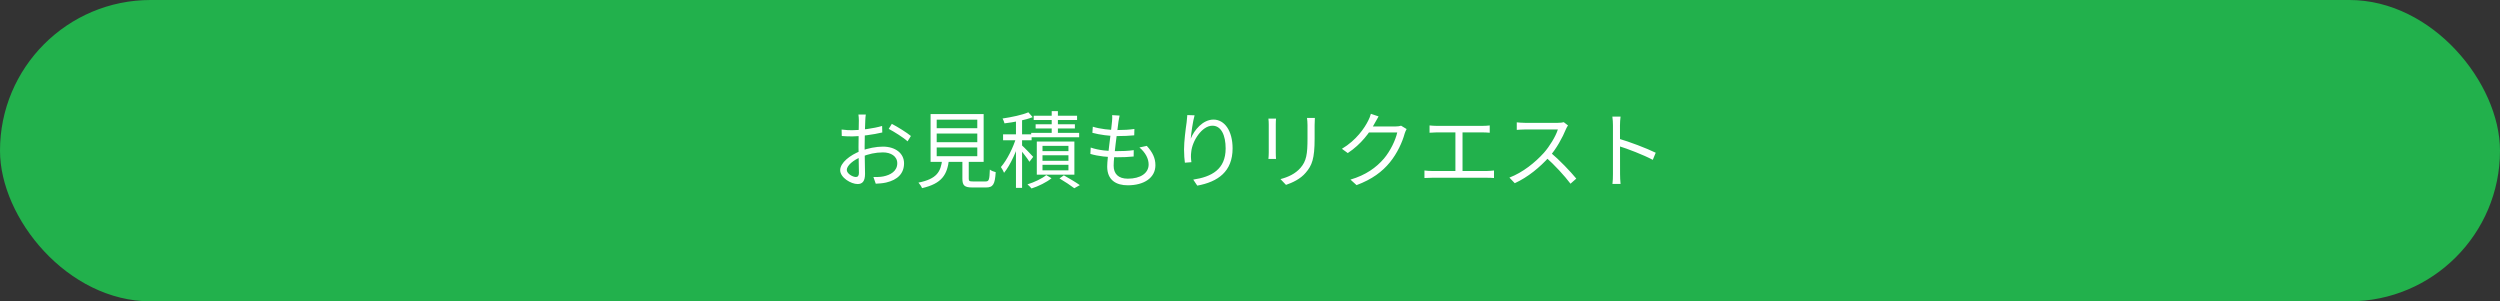 <svg width="448" height="54" viewBox="0 0 448 54" fill="none" xmlns="http://www.w3.org/2000/svg">
<rect x="0" y="0" width="448" height="54" fill="#333333" stroke="none"/>
<rect width="448" height="54" rx="27" fill="#22B14C"/>
<path d="M155.15 20.53C155.105 20.8 155.075 21.205 155.06 21.565C155.015 22.45 154.94 24.745 154.94 26.305C154.94 27.865 155.015 30.205 155.015 31.15C155.015 32.53 154.505 32.98 153.68 32.98C152.51 32.98 150.56 31.84 150.56 30.49C150.56 29.17 152.345 27.775 154.205 27.07C155.54 26.545 157.04 26.275 158.225 26.275C160.43 26.275 162.005 27.46 162.005 29.26C162.005 31.075 160.865 32.23 158.795 32.71C158.135 32.86 157.46 32.89 156.935 32.92L156.515 31.72C157.085 31.72 157.715 31.735 158.285 31.615C159.59 31.36 160.79 30.655 160.79 29.26C160.79 27.985 159.635 27.31 158.225 27.31C156.875 27.31 155.645 27.595 154.37 28.105C152.9 28.675 151.745 29.68 151.745 30.445C151.745 31.12 152.795 31.72 153.38 31.72C153.725 31.72 153.92 31.48 153.92 30.985C153.92 30.115 153.845 28.03 153.845 26.365C153.845 24.64 153.905 22.195 153.905 21.58C153.905 21.295 153.875 20.77 153.83 20.53H155.15ZM159.815 22.195C160.88 22.75 162.515 23.77 163.235 24.37L162.635 25.33C161.9 24.64 160.22 23.605 159.26 23.095L159.815 22.195ZM150.815 23.215C151.64 23.32 152.18 23.335 152.72 23.335C154.205 23.335 156.59 23.02 158.075 22.57L158.105 23.74C156.56 24.115 154.1 24.445 152.75 24.445C151.91 24.445 151.34 24.415 150.845 24.37L150.815 23.215ZM167.855 23.935V25.48H175.13V23.935H167.855ZM167.855 26.425V27.985H175.13V26.425H167.855ZM167.855 21.445V22.975H175.13V21.445H167.855ZM166.76 20.44H176.27V29.005H166.76V20.44ZM172.46 28.27H173.6V32.005C173.6 32.44 173.72 32.515 174.365 32.515C174.68 32.515 176.195 32.515 176.6 32.515C177.215 32.515 177.32 32.26 177.38 30.385C177.62 30.595 178.115 30.775 178.43 30.85C178.295 33.04 177.965 33.595 176.69 33.595C176.375 33.595 174.56 33.595 174.26 33.595C172.835 33.595 172.46 33.25 172.46 32.005V28.27ZM168.845 28.585H170.06C169.745 31.255 168.845 32.89 165.23 33.715C165.125 33.43 164.81 32.965 164.585 32.725C167.885 32.065 168.59 30.775 168.845 28.585ZM182.06 21.145H183.155V33.67H182.06V21.145ZM179.75 24.07H184.865V25.135H179.75V24.07ZM182.135 24.535L182.84 24.835C182.24 26.95 181.07 29.575 179.93 30.97C179.81 30.655 179.54 30.19 179.36 29.935C180.425 28.735 181.61 26.395 182.135 24.535ZM184.28 20.125L185.06 20.995C183.71 21.52 181.685 21.91 180.005 22.105C179.96 21.88 179.795 21.49 179.66 21.235C181.295 20.995 183.215 20.59 184.28 20.125ZM183.05 25.975C183.44 26.305 184.835 27.745 185.15 28.105L184.475 28.99C184.115 28.39 182.99 26.95 182.525 26.44L183.05 25.975ZM188.465 19.915H189.575V24.46H188.465V19.915ZM185.24 20.74H193.01V21.505H185.24V20.74ZM185.585 22.27H192.62V23.02H185.585V22.27ZM184.79 23.815H193.385V24.595H184.79V23.815ZM186.815 27.82V28.81H191.465V27.82H186.815ZM186.815 29.53V30.52H191.465V29.53H186.815ZM186.815 26.14V27.085H191.465V26.14H186.815ZM185.795 25.36H192.53V31.3H185.795V25.36ZM189.86 31.975L190.64 31.42C191.645 31.99 192.815 32.68 193.505 33.175L192.515 33.73C191.9 33.265 190.835 32.545 189.86 31.975ZM187.49 31.375L188.435 31.945C187.535 32.665 186.08 33.385 184.85 33.775C184.685 33.55 184.34 33.22 184.115 33.04C185.345 32.665 186.785 31.975 187.49 31.375ZM200.63 20.71C200.54 21.115 200.495 21.43 200.435 21.76C200.24 23.44 199.565 28.06 199.565 29.68C199.565 31.135 200.39 32.02 202.1 32.02C204.38 32.02 205.835 31.03 205.835 29.47C205.835 28.465 205.295 27.355 204.185 26.425L205.505 26.14C206.54 27.28 207.05 28.33 207.05 29.605C207.05 31.84 205.055 33.205 202.085 33.205C200.06 33.205 198.41 32.305 198.41 29.86C198.41 28.255 199.115 23.77 199.28 21.7C199.325 21.175 199.325 20.905 199.295 20.635L200.63 20.71ZM195.83 22.705C197.09 23.11 198.89 23.305 200.225 23.305C201.365 23.305 202.4 23.245 203.285 23.11L203.255 24.25C202.295 24.34 201.41 24.385 200.195 24.385C198.875 24.385 197.075 24.16 195.755 23.8L195.83 22.705ZM195.455 26.44C196.91 26.95 198.665 27.085 200.045 27.085C201.08 27.085 202.115 27.055 203.165 26.905L203.15 28.045C202.145 28.15 201.215 28.18 200.21 28.18C198.575 28.18 196.76 28 195.395 27.58L195.455 26.44ZM214.07 20.665C213.755 21.775 213.47 23.8 213.38 24.85C213.995 23.305 215.555 21.43 217.46 21.43C219.44 21.43 220.88 23.44 220.88 26.59C220.88 30.745 218.255 32.59 214.55 33.265L213.83 32.185C217.1 31.69 219.635 30.37 219.635 26.605C219.635 24.235 218.84 22.525 217.265 22.525C215.39 22.525 213.65 25.255 213.47 27.22C213.395 27.79 213.395 28.315 213.5 29.065L212.33 29.155C212.255 28.585 212.18 27.745 212.18 26.77C212.18 25.345 212.465 23.14 212.645 21.91C212.705 21.46 212.735 21.04 212.765 20.62L214.07 20.665ZM235.625 21.13C235.595 21.49 235.58 21.925 235.58 22.435C235.58 23.02 235.58 24.295 235.58 24.85C235.58 28.465 235.1 29.65 234.005 30.925C233.045 32.095 231.545 32.755 230.45 33.13L229.46 32.095C230.84 31.735 232.115 31.15 233.045 30.085C234.11 28.855 234.305 27.625 234.305 24.805C234.305 24.22 234.305 22.96 234.305 22.435C234.305 21.925 234.26 21.49 234.215 21.13H235.625ZM228.665 21.25C228.635 21.535 228.62 21.97 228.62 22.315C228.62 22.765 228.62 26.695 228.62 27.325C228.62 27.715 228.635 28.21 228.665 28.48H227.3C227.33 28.24 227.36 27.76 227.36 27.325C227.36 26.68 227.36 22.765 227.36 22.315C227.36 22.06 227.345 21.535 227.3 21.25H228.665ZM252.065 23.125C251.945 23.335 251.795 23.68 251.72 23.92C251.315 25.435 250.4 27.46 249.065 29.095C247.7 30.76 245.9 32.125 243.095 33.175L242 32.185C244.76 31.375 246.62 30.025 248 28.42C249.155 27.055 250.085 25.105 250.385 23.74H244.835L245.315 22.66C245.915 22.66 249.62 22.66 250.085 22.66C250.49 22.66 250.835 22.615 251.075 22.525L252.065 23.125ZM247.04 20.86C246.8 21.25 246.53 21.76 246.38 22.03C245.495 23.695 243.935 25.84 241.52 27.43L240.47 26.665C243.065 25.12 244.535 22.93 245.195 21.595C245.345 21.325 245.57 20.785 245.66 20.395L247.04 20.86ZM256.175 22.48C256.565 22.525 257.12 22.555 257.435 22.555H265.67C266.135 22.555 266.6 22.525 266.96 22.48V23.785C266.585 23.755 266.105 23.725 265.67 23.725H257.435C257.135 23.725 256.55 23.755 256.175 23.785V22.48ZM260.81 31.285V23.23H262.085V31.285H260.81ZM255.26 30.55C255.695 30.61 256.16 30.64 256.58 30.64H266.495C266.945 30.64 267.35 30.58 267.725 30.55V31.9C267.335 31.855 266.78 31.855 266.495 31.855H256.58C256.175 31.855 255.71 31.87 255.26 31.9V30.55ZM280.985 22.48C280.895 22.6 280.7 22.93 280.625 23.125C280.025 24.61 278.885 26.71 277.64 28.09C275.96 29.965 273.815 31.75 271.445 32.83L270.485 31.825C272.915 30.895 275.12 29.095 276.665 27.385C277.685 26.23 278.78 24.445 279.17 23.2C278.63 23.2 273.83 23.2 273.32 23.2C272.78 23.2 271.97 23.26 271.805 23.275V21.925C272 21.955 272.855 22.015 273.32 22.015C273.905 22.015 278.54 22.015 279.11 22.015C279.59 22.015 279.995 21.97 280.235 21.895L280.985 22.48ZM277.835 27.31C279.455 28.66 281.45 30.76 282.47 32.005L281.435 32.92C280.355 31.495 278.6 29.575 276.98 28.15L277.835 27.31ZM289.04 31.18C289.04 30.34 289.04 23.71 289.04 22.465C289.04 22.03 289.01 21.37 288.935 20.89H290.405C290.345 21.355 290.3 22 290.3 22.465C290.3 24.79 290.315 30.475 290.315 31.18C290.315 31.66 290.345 32.47 290.405 32.965H288.95C289.025 32.485 289.04 31.735 289.04 31.18ZM290.03 24.835C292.01 25.405 295.04 26.56 296.705 27.37L296.18 28.645C294.47 27.73 291.665 26.665 290.03 26.155V24.835Z" fill="white"/>
</svg>
